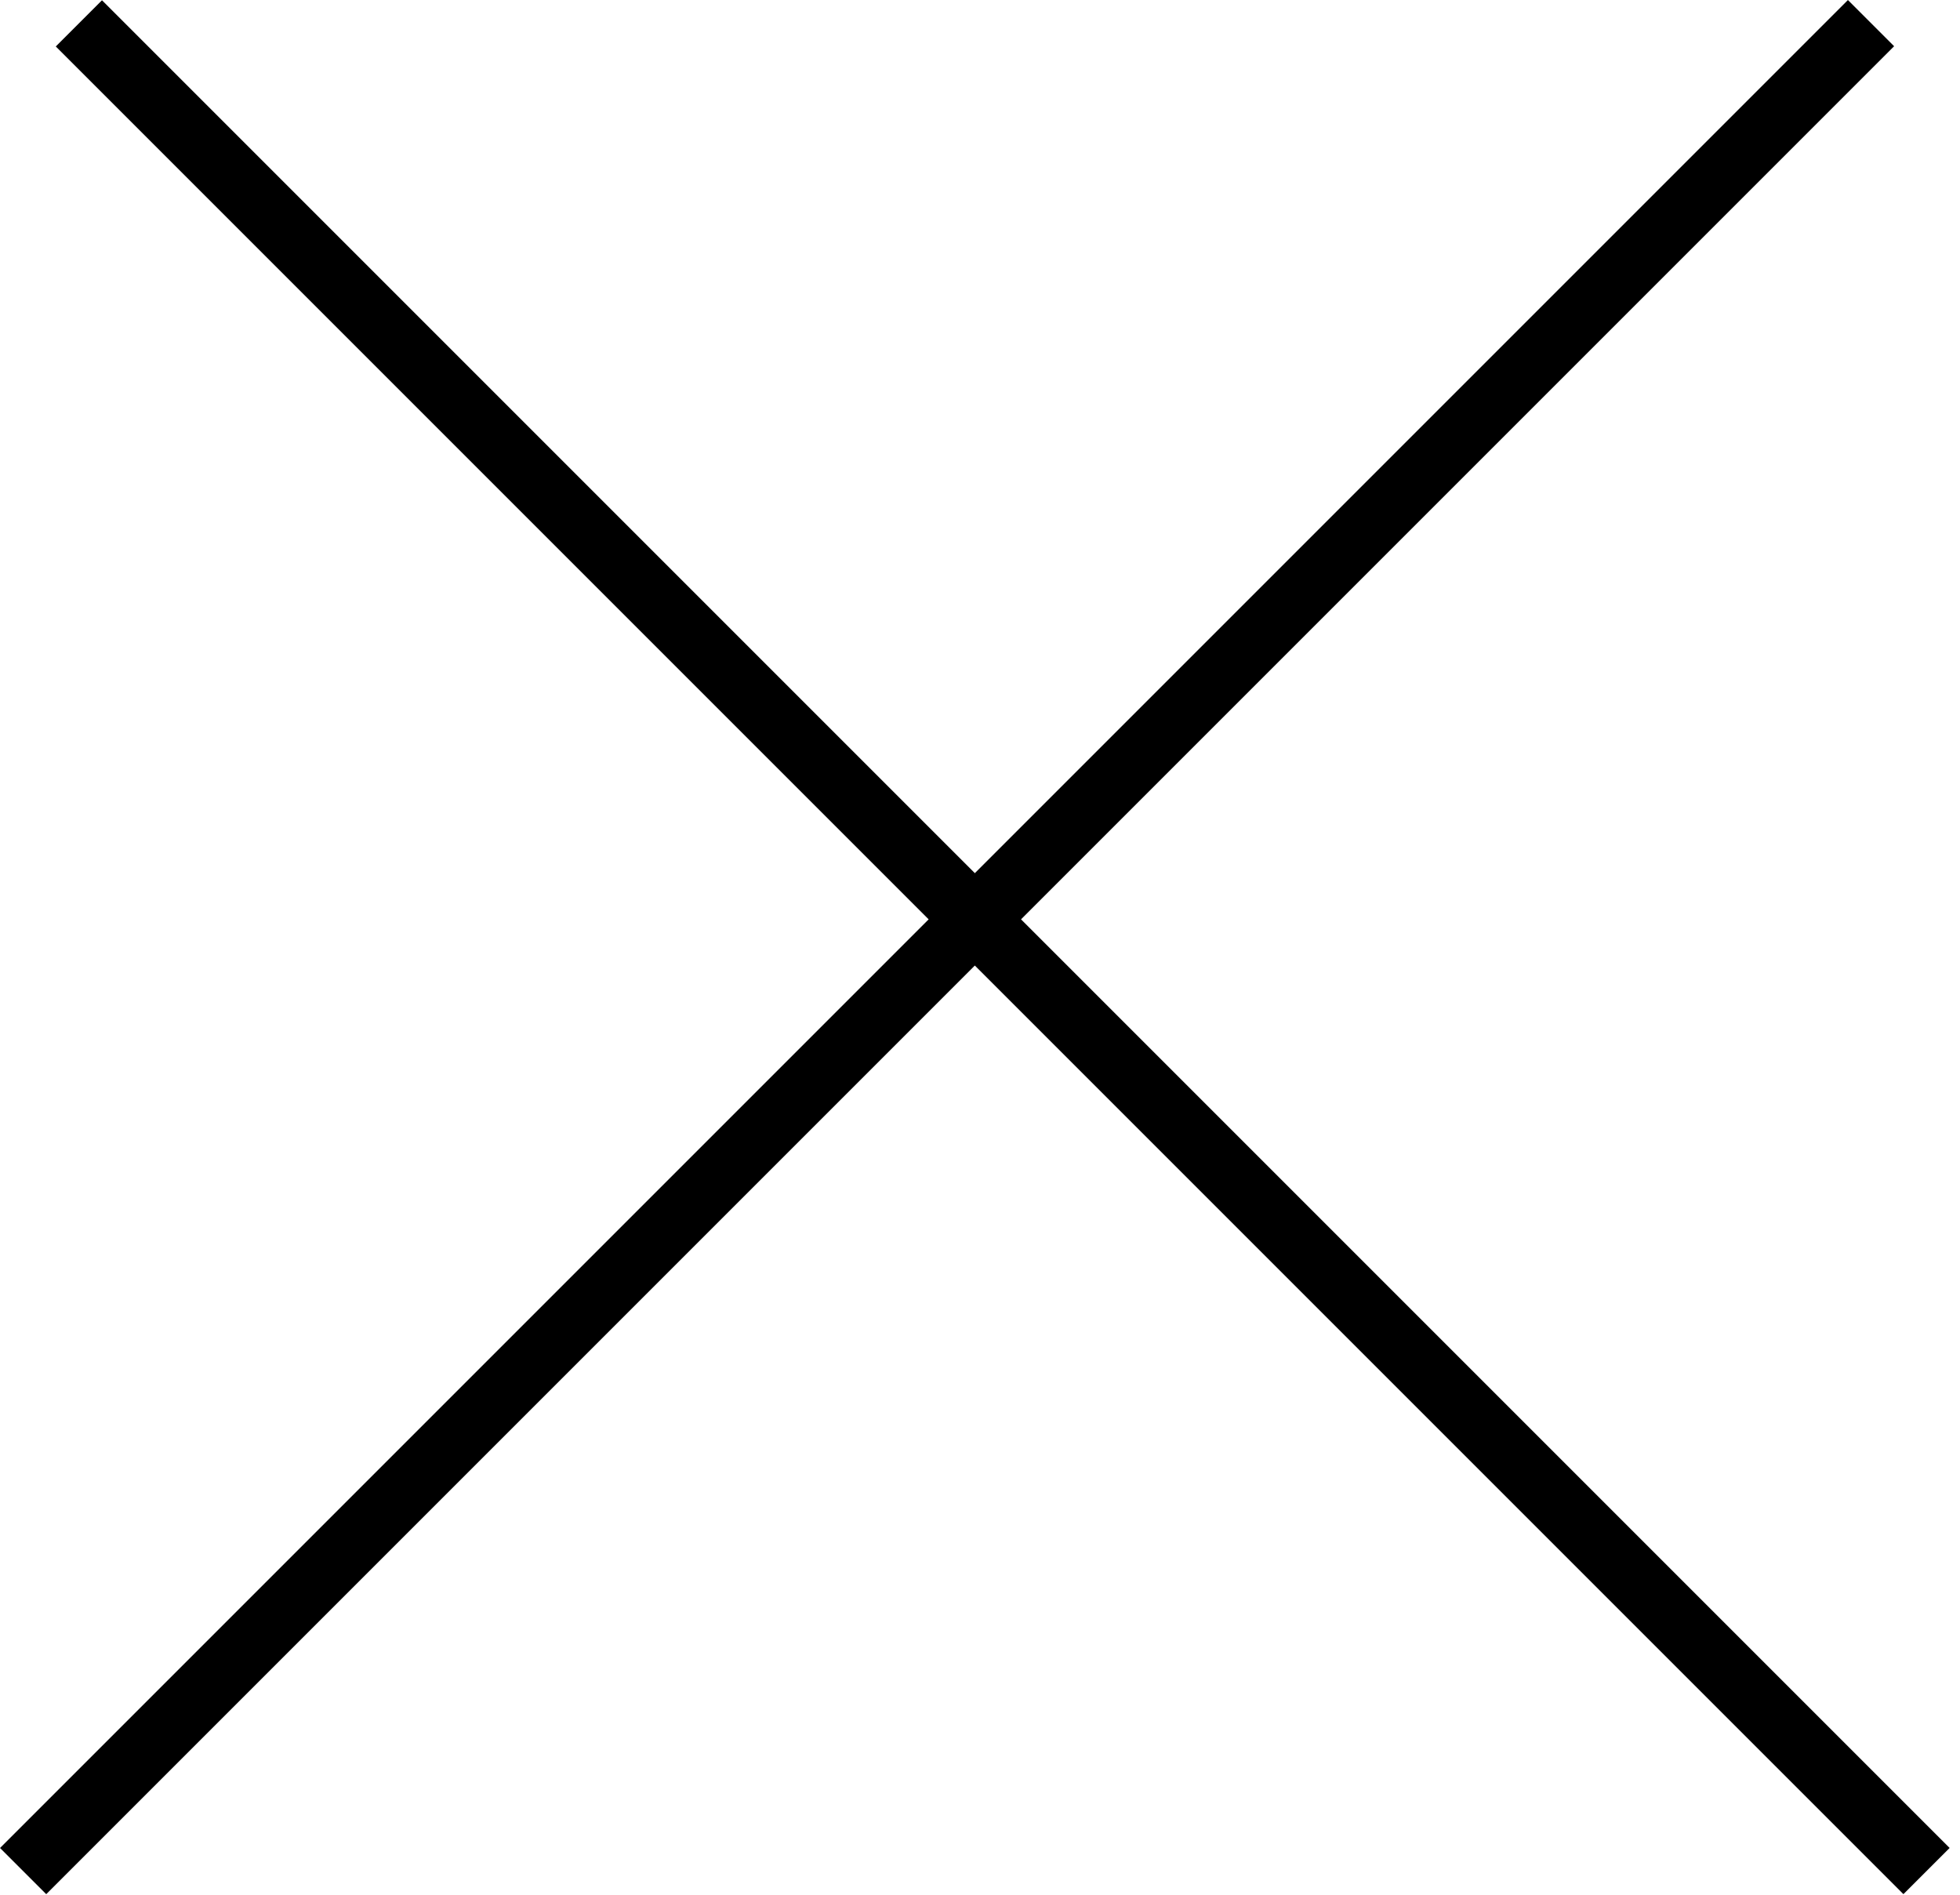 <?xml version="1.0" encoding="UTF-8"?> <svg xmlns="http://www.w3.org/2000/svg" width="30" height="29" viewBox="0 0 30 29" fill="none"><line x1="0.354" y1="28.638" x2="28.638" y2="0.354" stroke="black"></line><line y1="-0.5" x2="40" y2="-0.5" transform="matrix(-0.707 -0.707 -0.707 0.707 29.134 28.991)" stroke="black"></line></svg> 